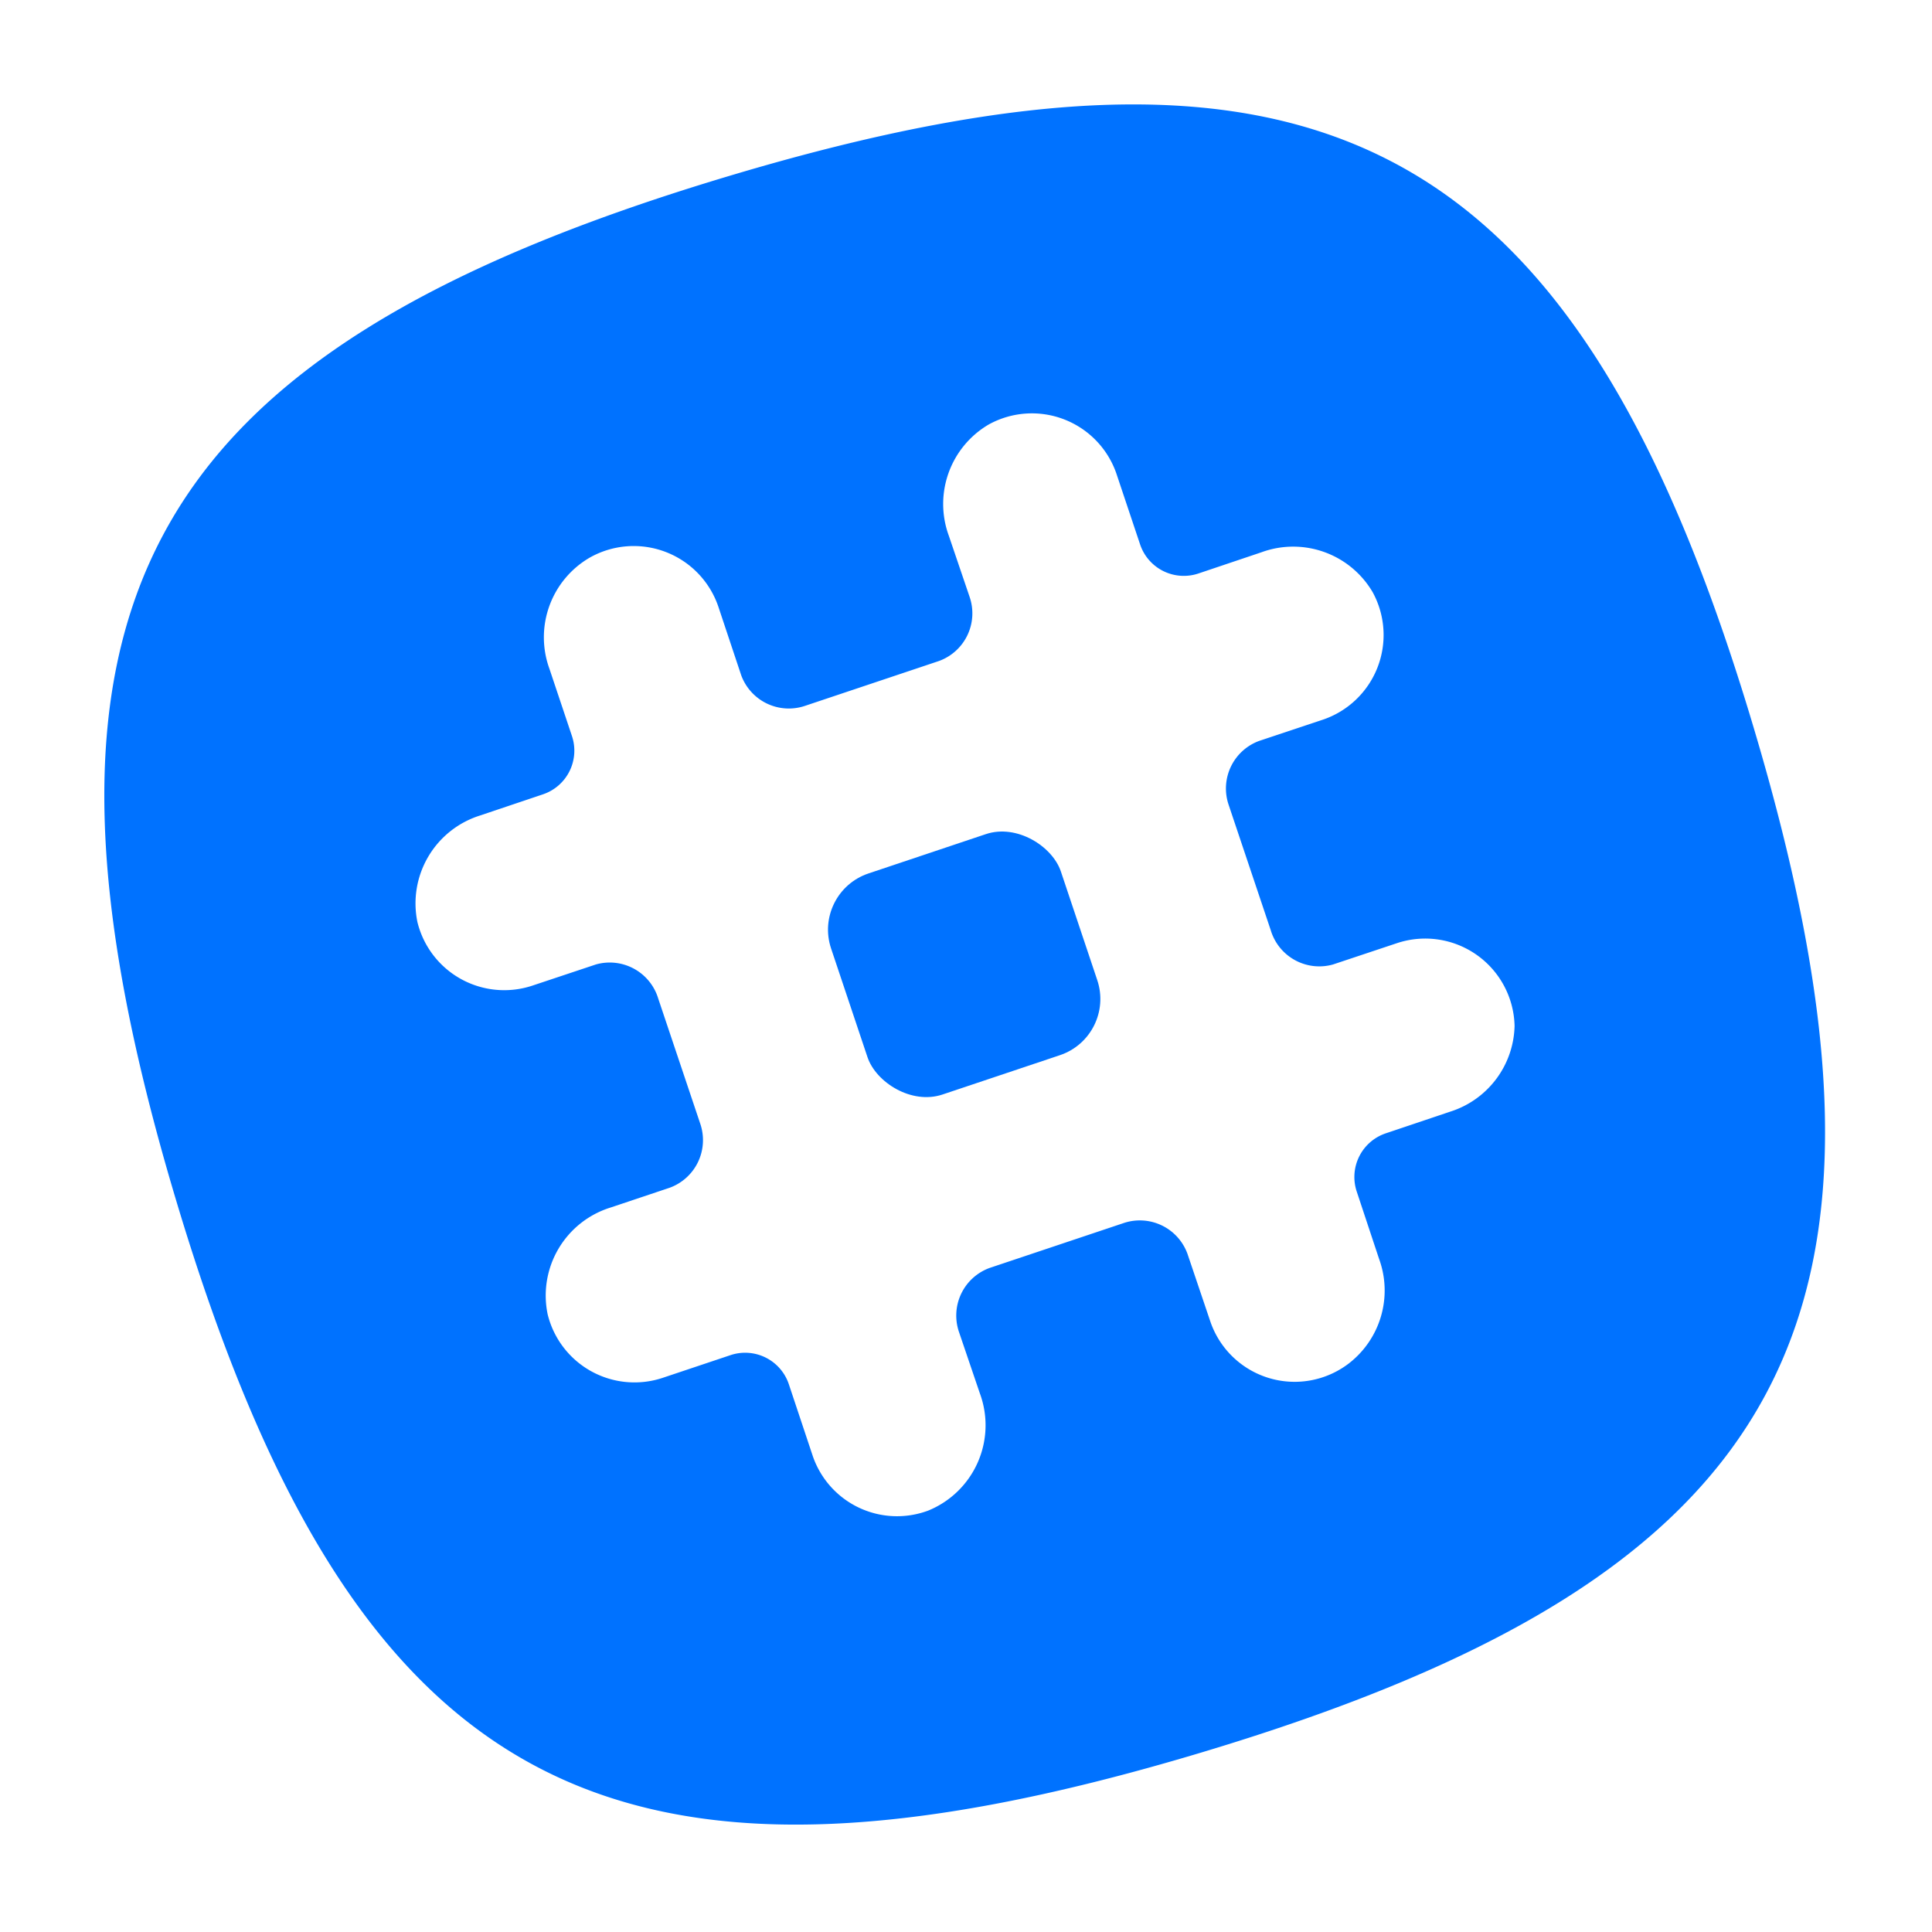 <?xml version="1.0" encoding="UTF-8"?><svg xmlns="http://www.w3.org/2000/svg" xmlns:xlink="http://www.w3.org/1999/xlink" height="62.9" preserveAspectRatio="xMidYMid meet" version="1.0" viewBox="0.6 0.6 62.9 62.9" width="62.9" zoomAndPan="magnify"><g fill="#0072ff" id="change1_1"><rect fill="inherit" height="7.59" rx="1.93" transform="rotate(-18.52 31.994 32.008)" width="7.89" x="28.05" y="28.2"/><path d="m39.7 57.66c19.24-5.77 23.73-14.11 18-33.35s-14.15-23.74-33.4-17.97-23.73 14.11-17.96 33.36 14.12 23.73 33.36 17.96zm-23.47-30.51 2.05-.69a1.5 1.5 0 0 0 .94-1.9l-.73-2.18a3 3 0 0 1 1.3-3.62 2.91 2.91 0 0 1 4.21 1.63l.73 2.19a1.65 1.65 0 0 0 2.08 1l4.36-1.46a1.65 1.65 0 0 0 1-2.08l-.68-2a3 3 0 0 1 1.3-3.62 2.91 2.91 0 0 1 4.15 1.58l.78 2.33a1.5 1.5 0 0 0 1.9.94l2.05-.69a3 3 0 0 1 3.62 1.3 2.91 2.91 0 0 1 -1.62 4.15l-2.07.69a1.65 1.65 0 0 0 -1 2.08l1.37 4.08a1.65 1.65 0 0 0 2.03 1.12l2.07-.69a2.91 2.91 0 0 1 3.84 2.69 3 3 0 0 1 -2.09 2.79l-2.11.71a1.5 1.5 0 0 0 -.94 1.89l.73 2.2a3 3 0 0 1 -1 3.41 2.9 2.9 0 0 1 -4.5-1.39l-.74-2.19a1.65 1.65 0 0 0 -2.08-1l-4.36 1.46a1.65 1.65 0 0 0 -1 2.08l.68 2a3 3 0 0 1 -1.68 3.82 2.9 2.9 0 0 1 -3.76-1.78l-.78-2.34a1.5 1.5 0 0 0 -1.9-.94l-2.21.74a2.91 2.91 0 0 1 -3.74-2.07 3 3 0 0 1 2.06-3.48l1.91-.64a1.65 1.65 0 0 0 1-2.08l-1.37-4.08a1.65 1.65 0 0 0 -2.03-1.11l-2.07.69a2.91 2.91 0 0 1 -3.74-2.07 3 3 0 0 1 2.04-3.47z" fill="inherit"/></g></svg>
